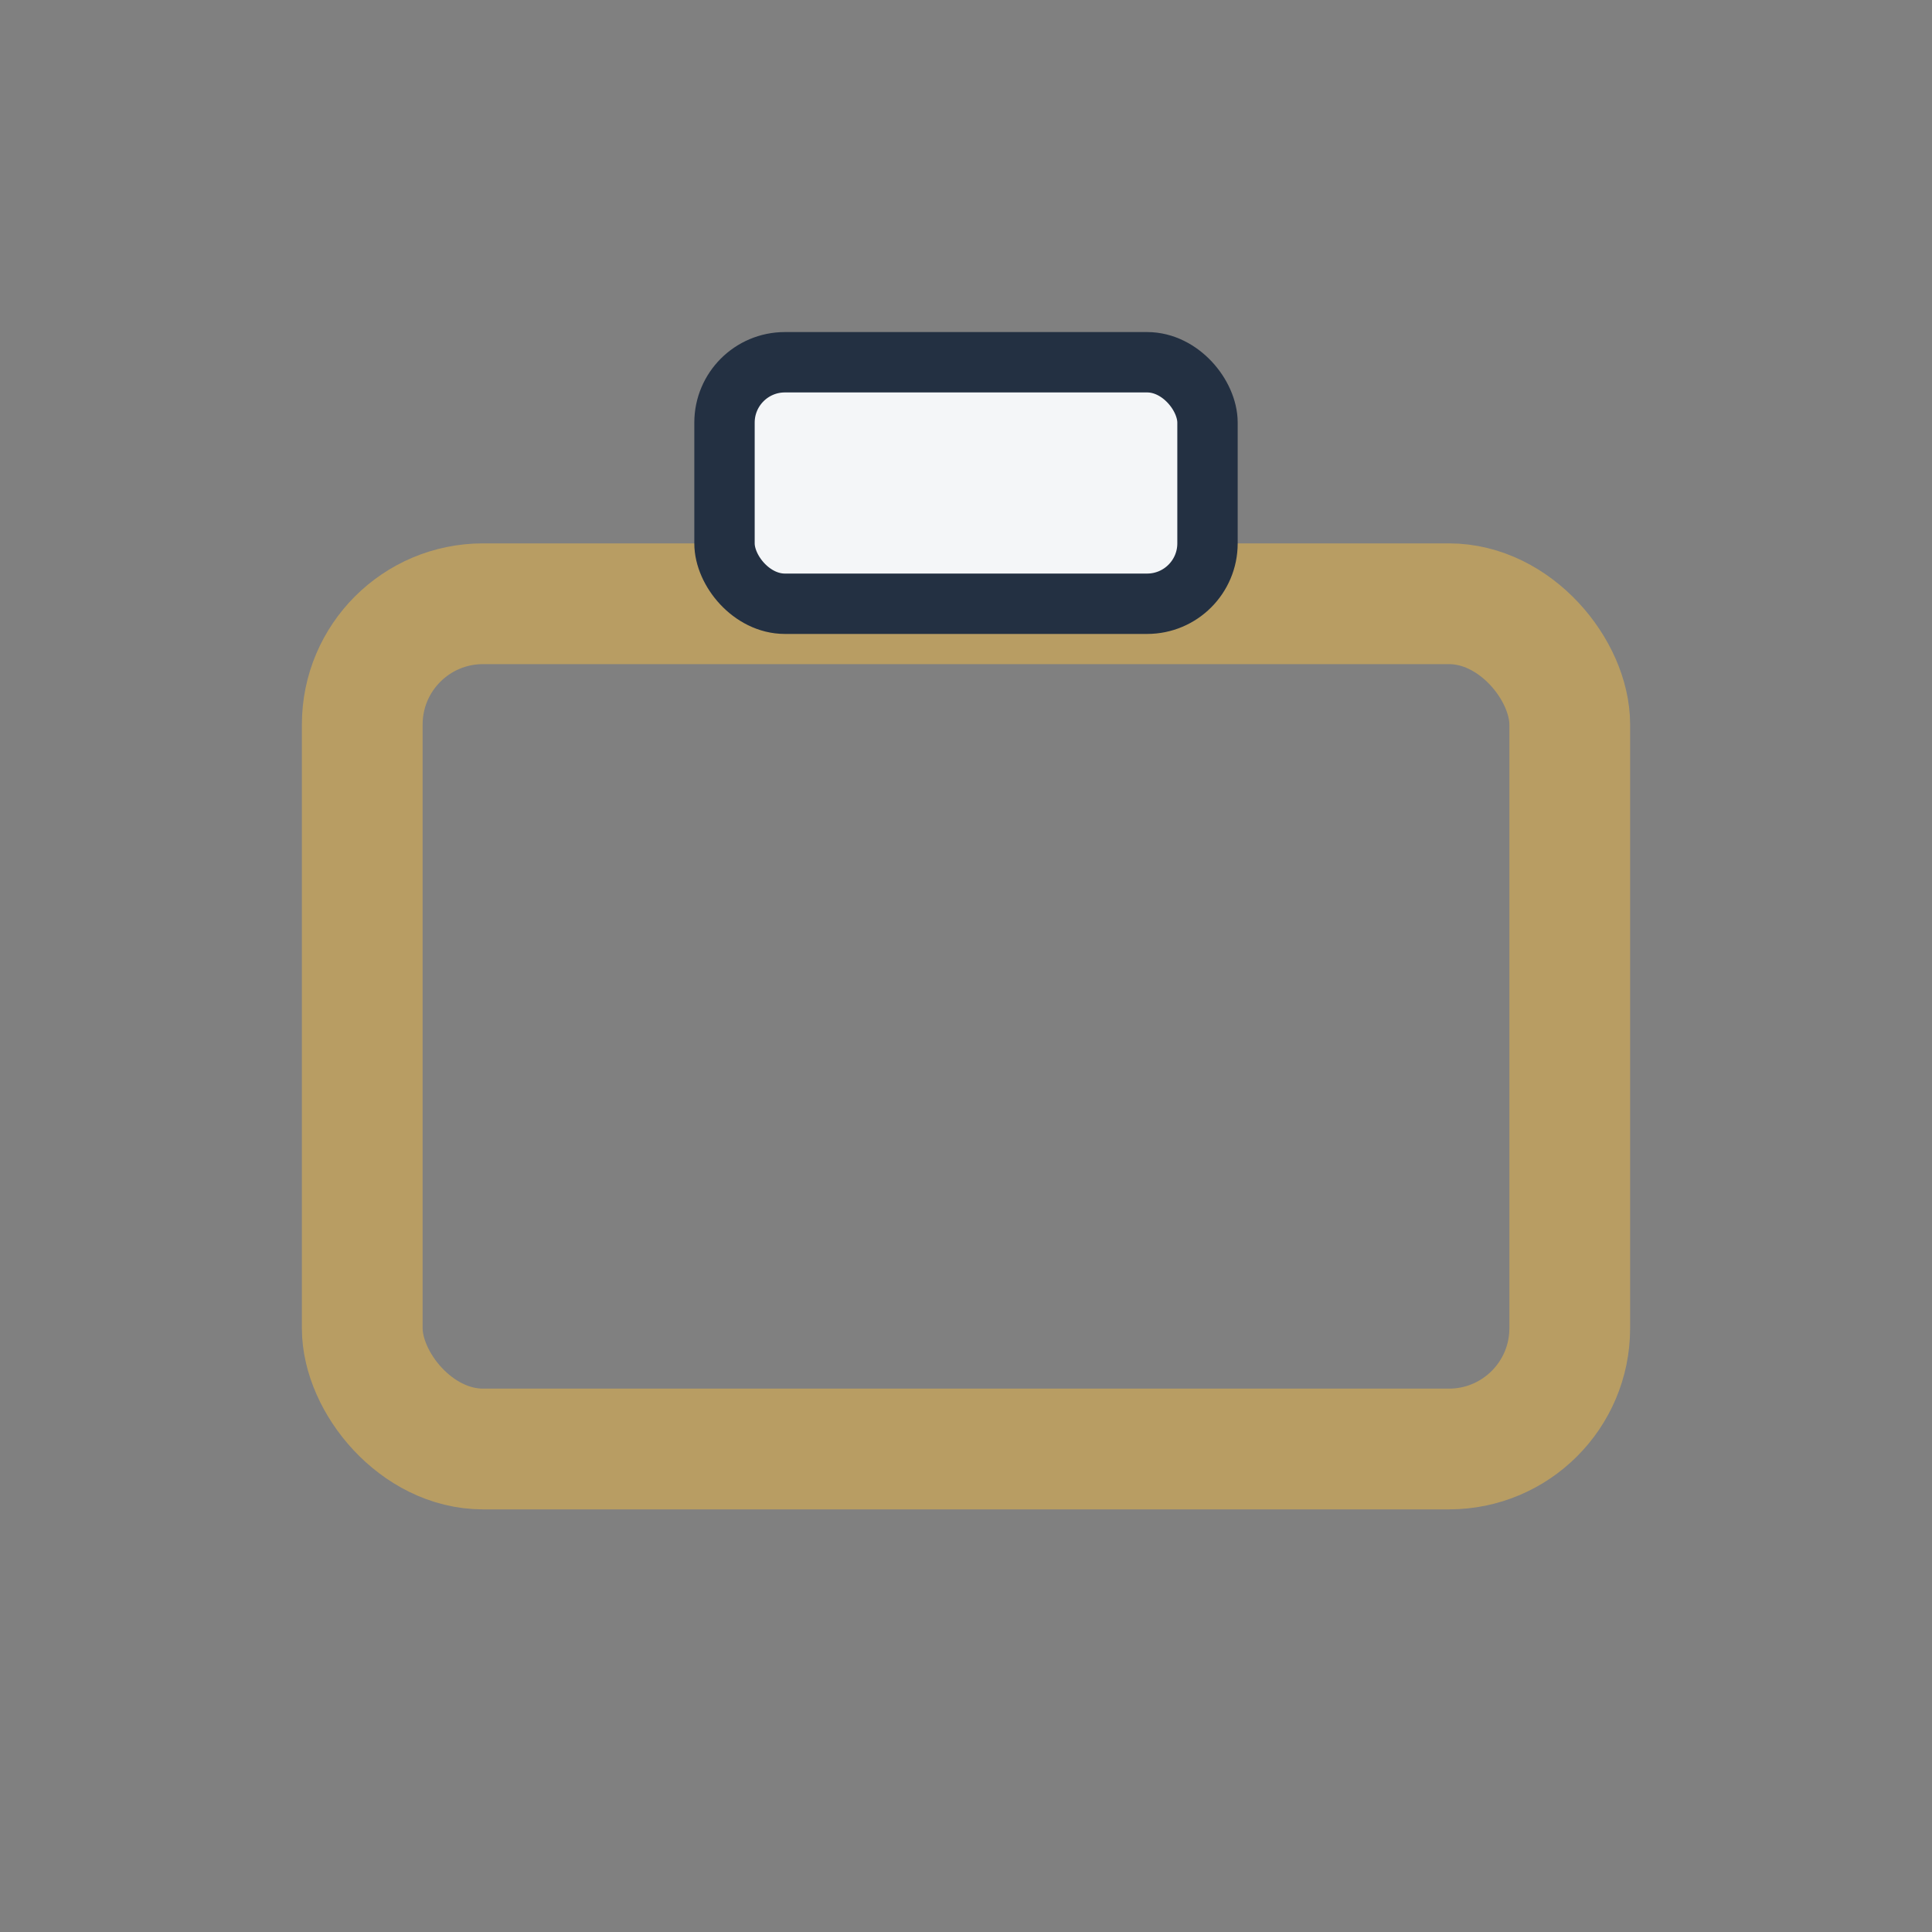 <?xml version="1.0" encoding="UTF-8"?>
<svg xmlns="http://www.w3.org/2000/svg" viewBox="0 0 32 32" width="32" height="32"><rect x="0" y="0" width="32" height="32" fill="#808080" stroke="none"/><rect x="6" y="10" width="20" height="14" rx="2" fill="none" stroke="#B89D63" stroke-width="2"/><rect x="12" y="6" width="8" height="4" rx="1" fill="#F4F6F8" stroke="#233042"/></svg>
